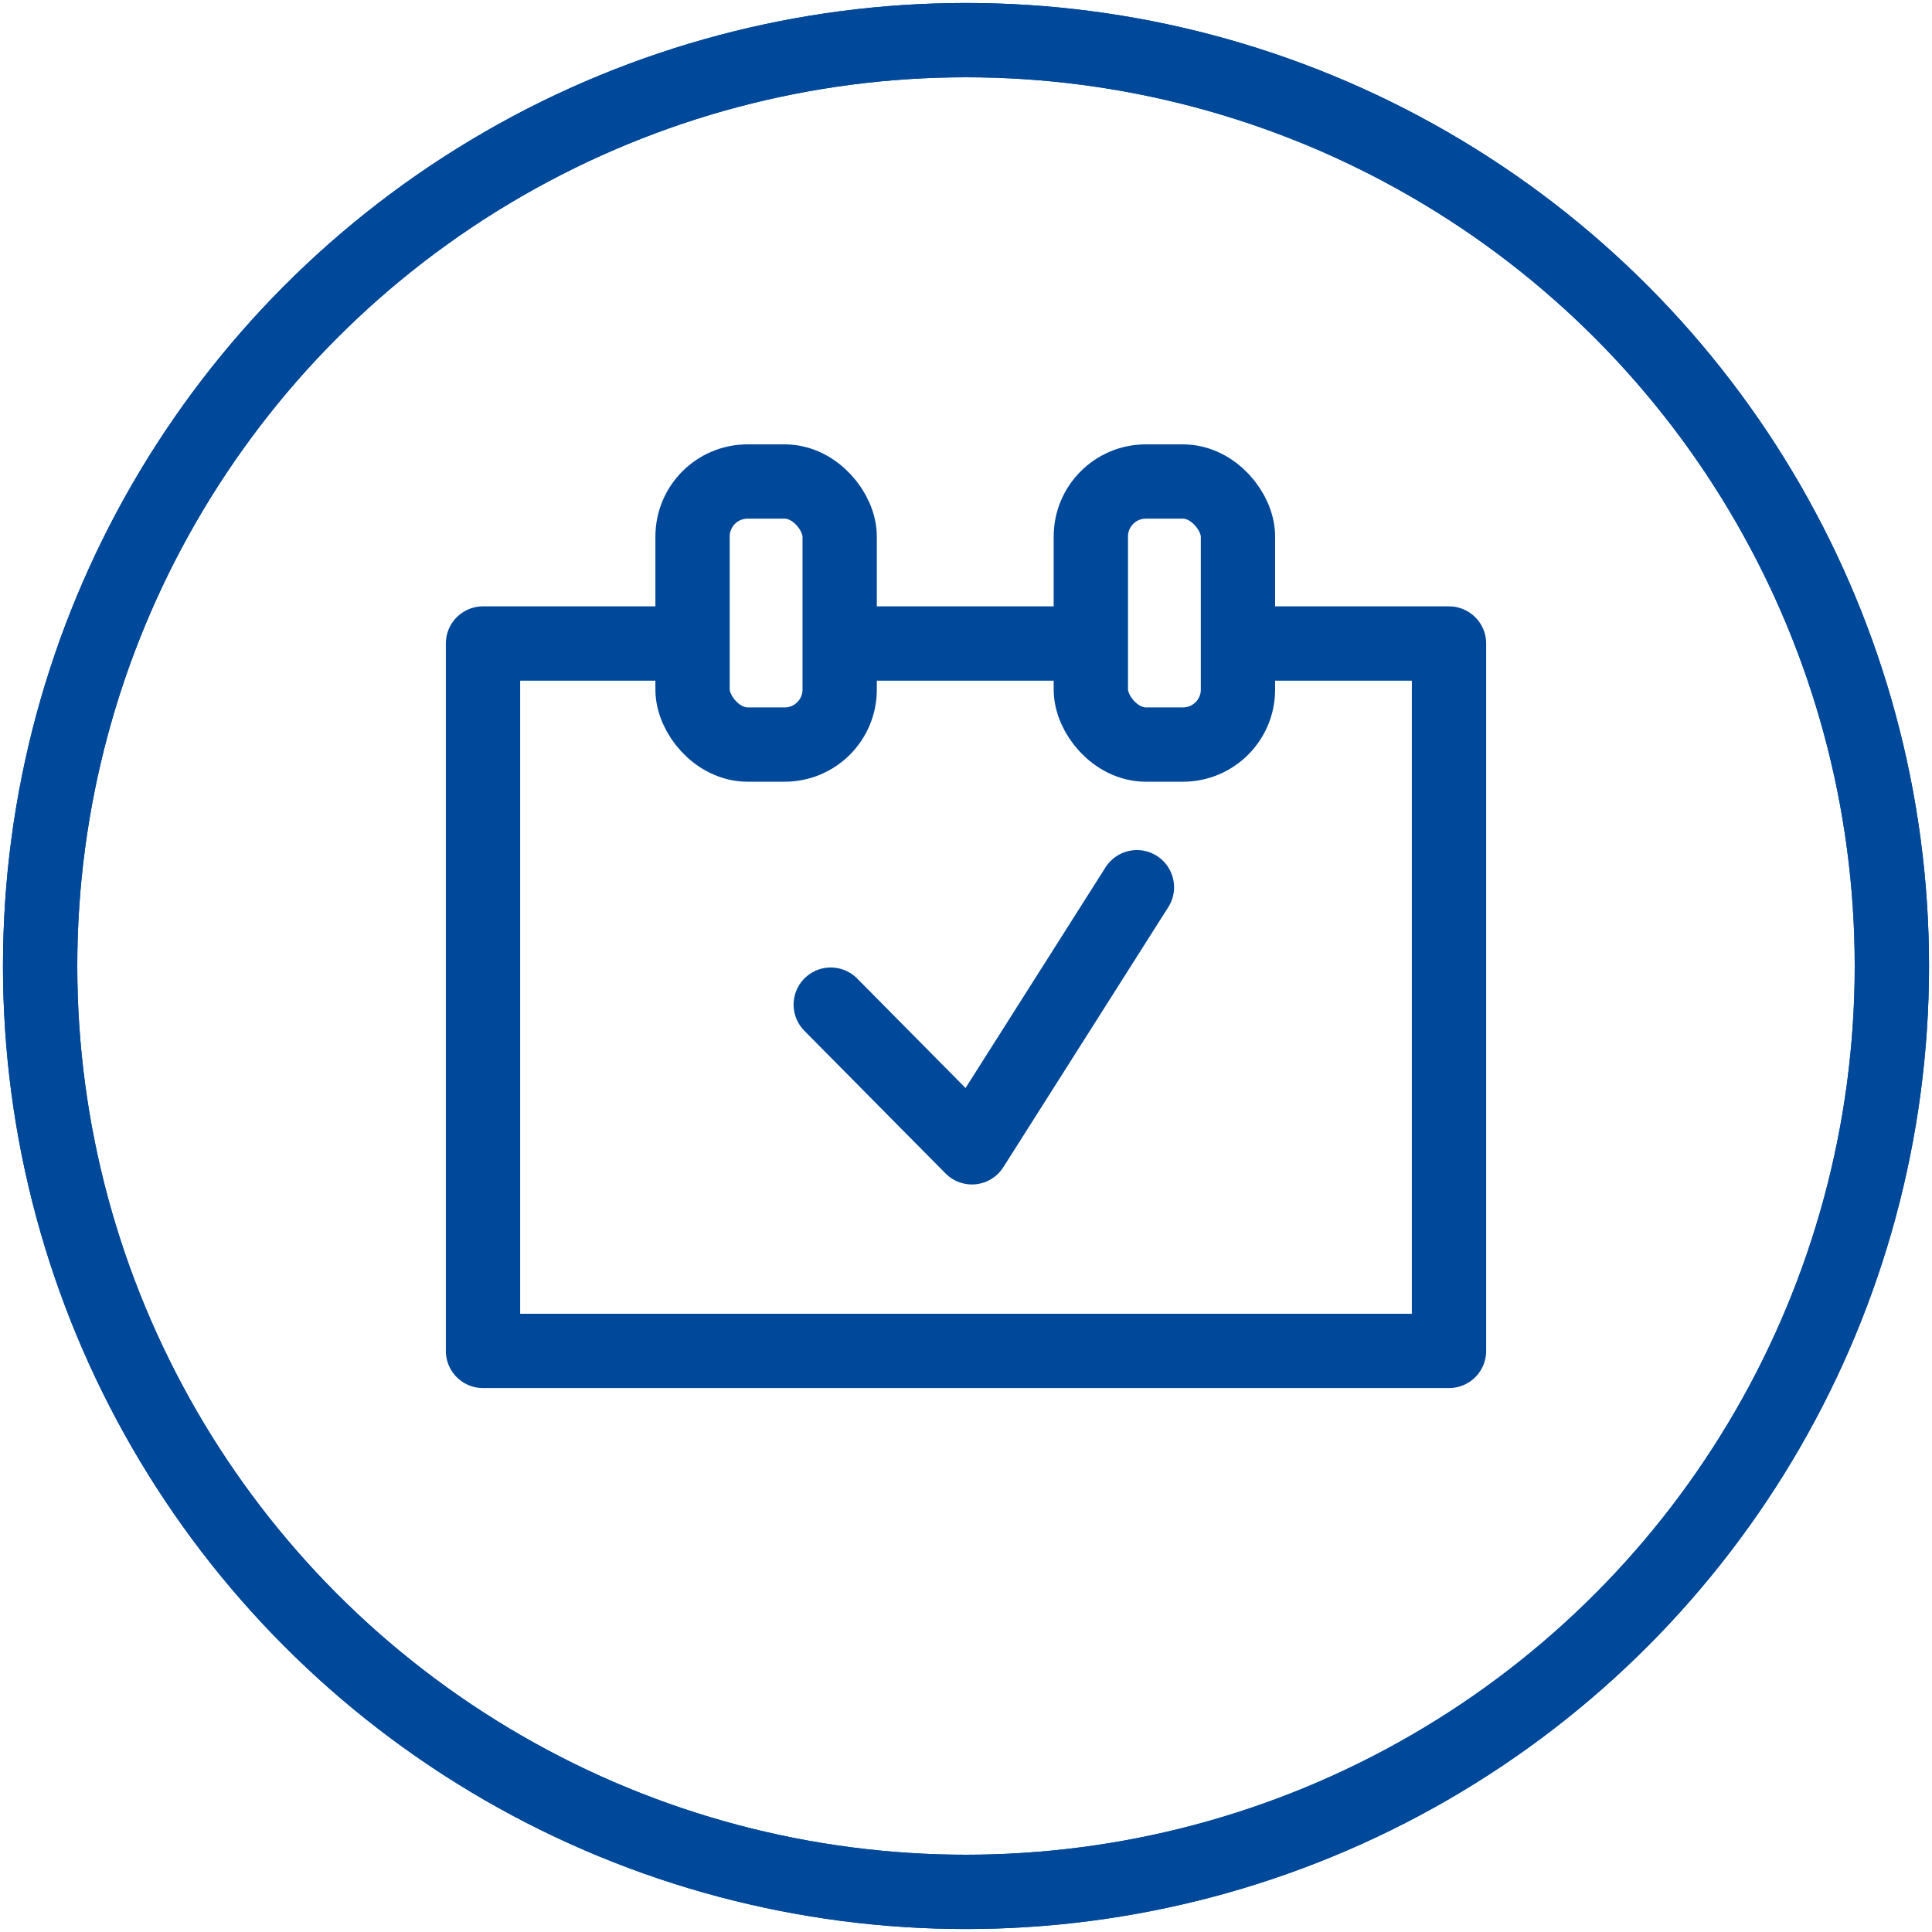 <?xml version="1.0" encoding="UTF-8"?>
<svg id="Laag_1" xmlns="http://www.w3.org/2000/svg" version="1.1" viewBox="0 0 130 130">
  <!-- Generator: Adobe Illustrator 29.1.0, SVG Export Plug-In . SVG Version: 2.1.0 Build 142)  -->
  <defs>
    <style>
      .st0, .st1, .st2 {
        fill: none;
        stroke: #004899;
        stroke-width: 5px;
      }

      .st0, .st2 {
        stroke-linejoin: round;
      }

      .st1 {
        stroke-miterlimit: 10;
      }

      .st2 {
        stroke-linecap: round;
      }
    </style>
  </defs>
  <circle class="st1" cx="65" cy="65" r="62.3"/>
  <circle class="st1" cx="65" cy="65" r="62.3"/>
  <polyline class="st2" points="76.5 59.7 65.4 77.2 55.9 67.6"/>
  <g>
    <rect class="st0" x="46.6" y="32.4" width="9.9" height="17.7" rx="3.7" ry="3.7"/>
    <rect class="st0" x="73.4" y="32.4" width="9.9" height="17.7" rx="3.7" ry="3.7"/>
  </g>
  <line class="st0" x1="73.4" y1="43.3" x2="56.6" y2="43.3"/>
  <polyline class="st0" points="46.6 43.3 32.5 43.3 32.5 90.9 97.5 90.9 97.5 43.3 83.4 43.3"/>
</svg>